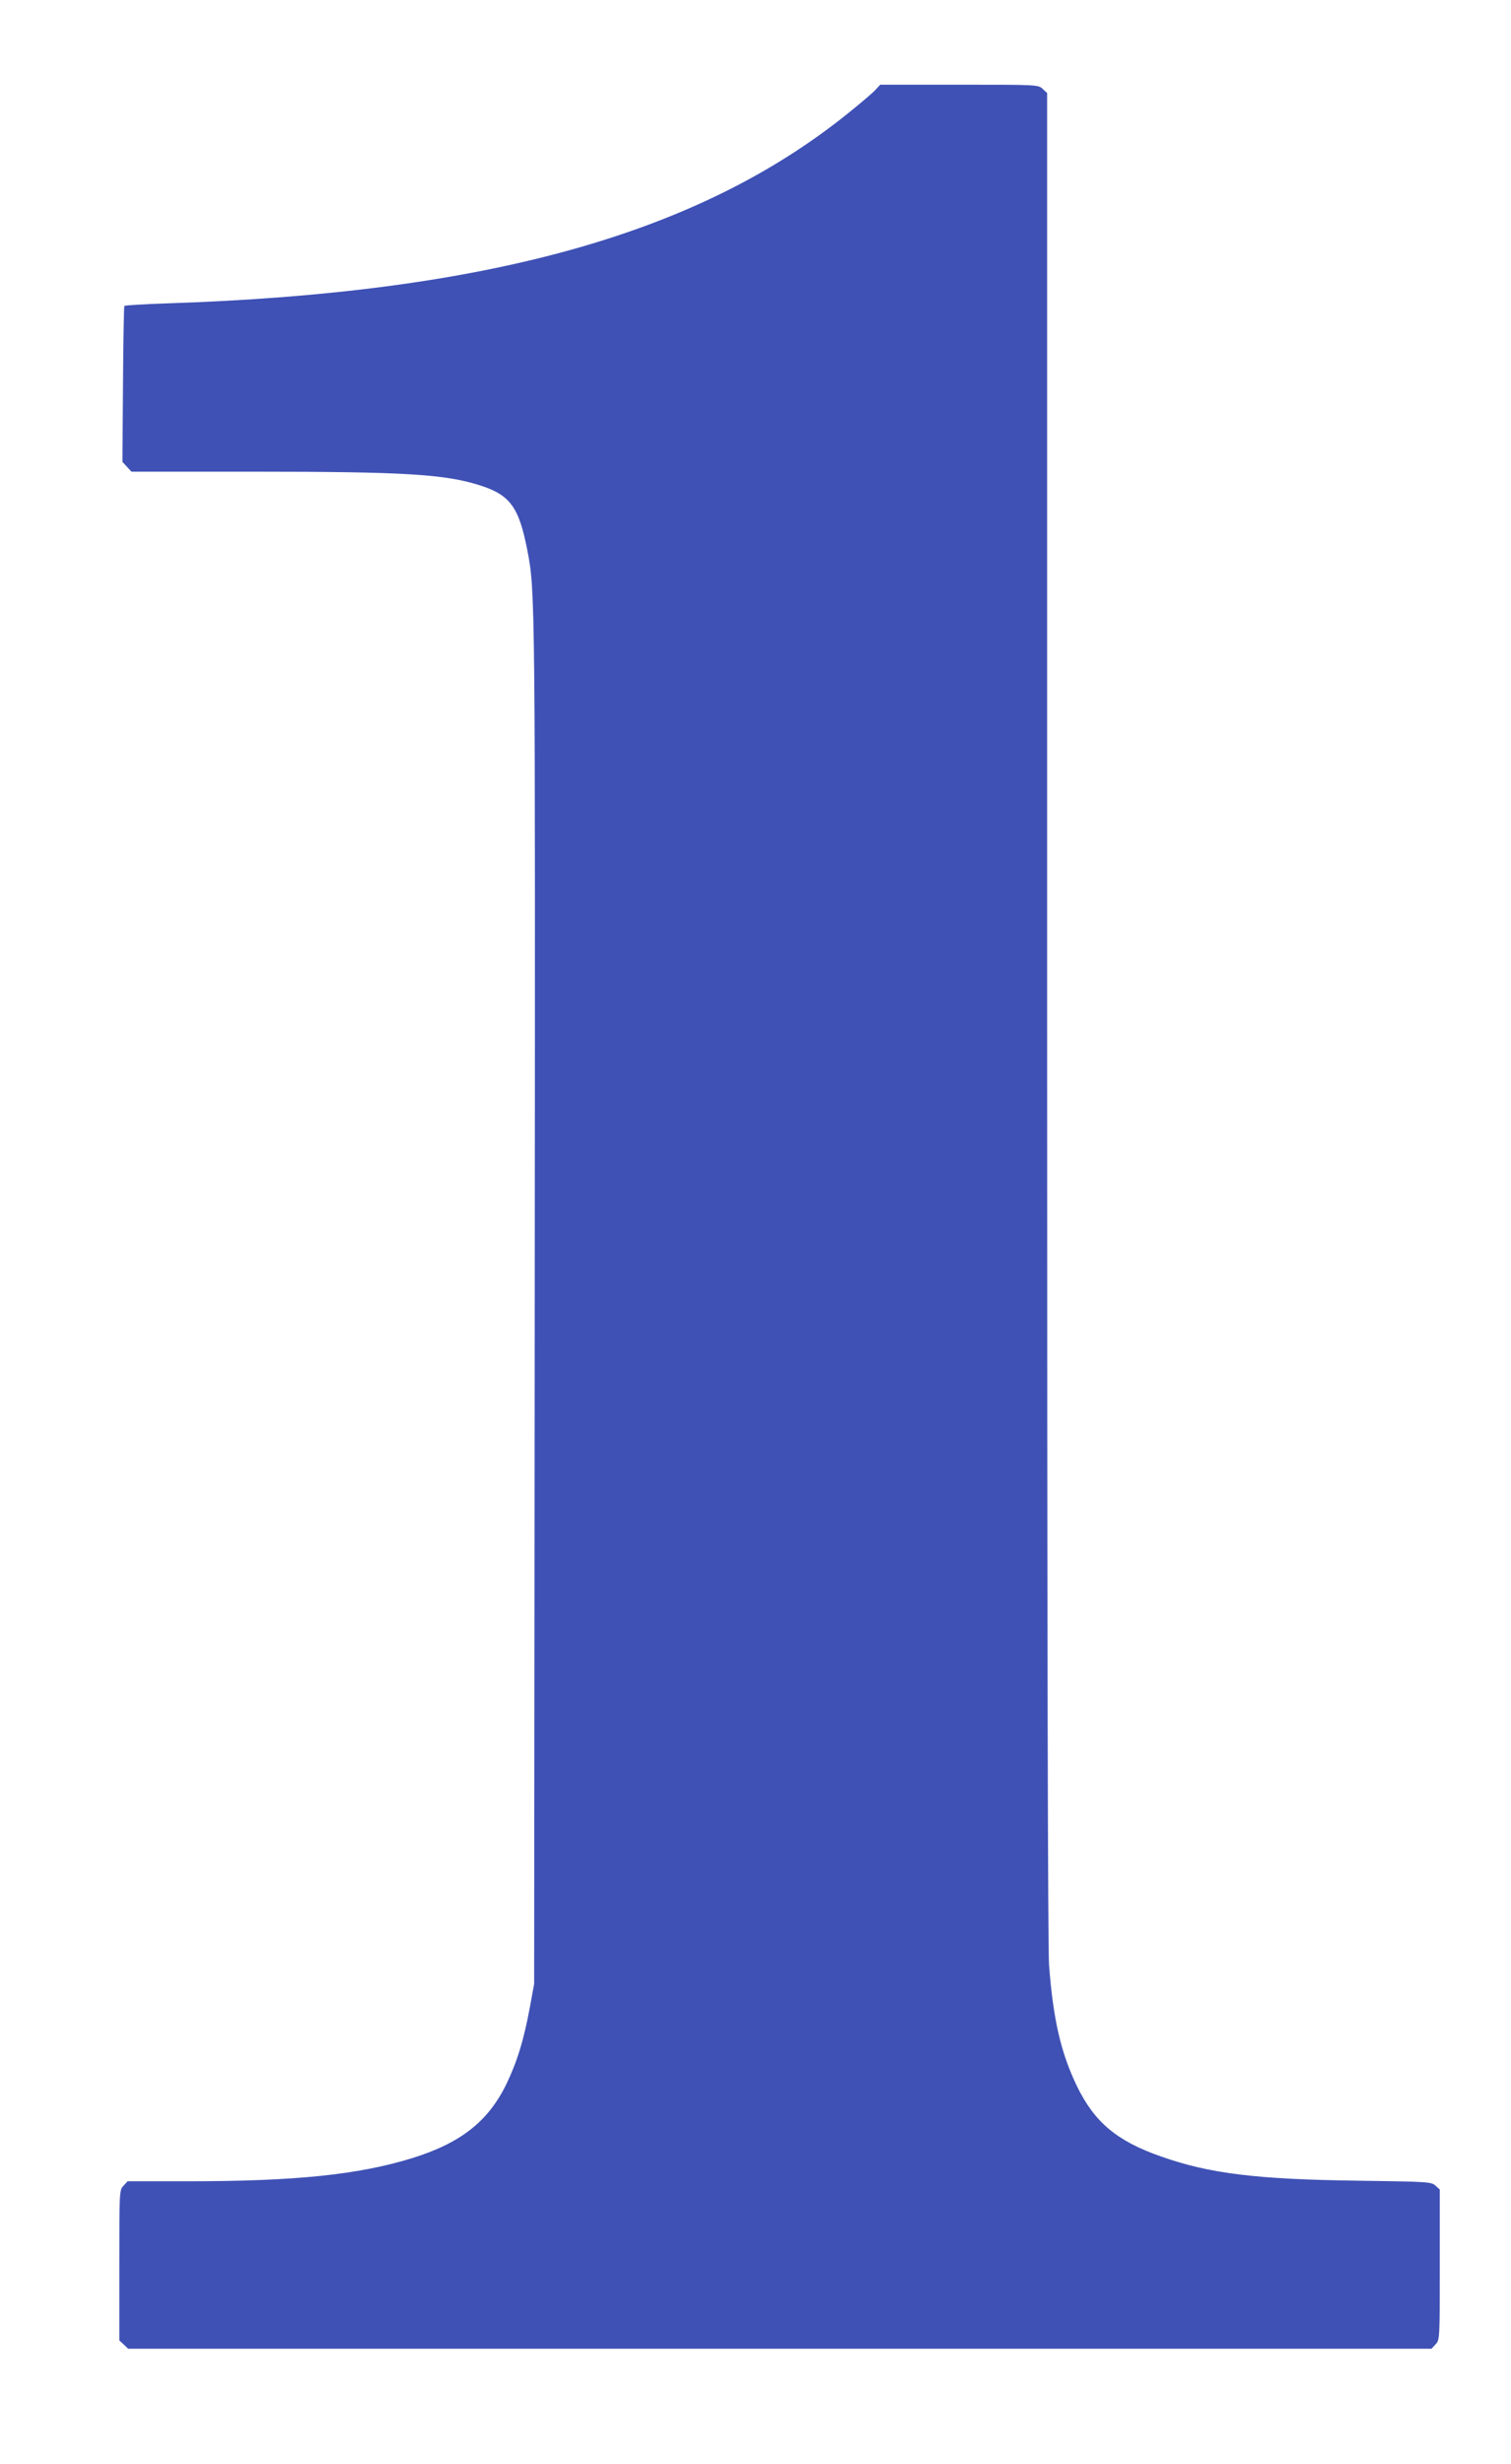 <?xml version="1.0" standalone="no"?>
<!DOCTYPE svg PUBLIC "-//W3C//DTD SVG 20010904//EN"
 "http://www.w3.org/TR/2001/REC-SVG-20010904/DTD/svg10.dtd">
<svg version="1.0" xmlns="http://www.w3.org/2000/svg"
 width="785pt" height="1280pt" viewBox="0 0 785 1280"
 preserveAspectRatio="xMidYMid meet">
<g transform="translate(0,1280) scale(0.1,-0.1)"
fill="#3f51b5" stroke="none">
<path d="M4549 12334 c-13 -15 -78 -70 -144 -123 -778 -627 -1876 -933 -3543
-987 -117 -4 -214 -10 -216 -13 -2 -3 -6 -187 -7 -408 l-3 -402 24 -26 23 -25
636 0 c777 0 991 -13 1171 -70 160 -50 206 -113 250 -340 41 -211 41 -239 38
-3910 l-3 -3535 -22 -120 c-32 -174 -67 -286 -124 -404 -95 -192 -237 -303
-488 -381 -279 -86 -605 -120 -1162 -120 l-316 0 -21 -23 c-22 -23 -22 -27
-22 -413 l0 -391 23 -21 23 -22 3385 0 3386 0 21 23 c22 23 22 27 22 413 l0
391 -22 20 c-22 20 -37 21 -408 26 -524 7 -768 37 -1019 126 -229 80 -345 178
-436 365 -83 172 -124 347 -145 631 -6 94 -10 1727 -10 4931 l0 4791 -23 21
c-23 22 -26 22 -433 22 l-411 0 -24 -26z"/>
</g>
</svg>
